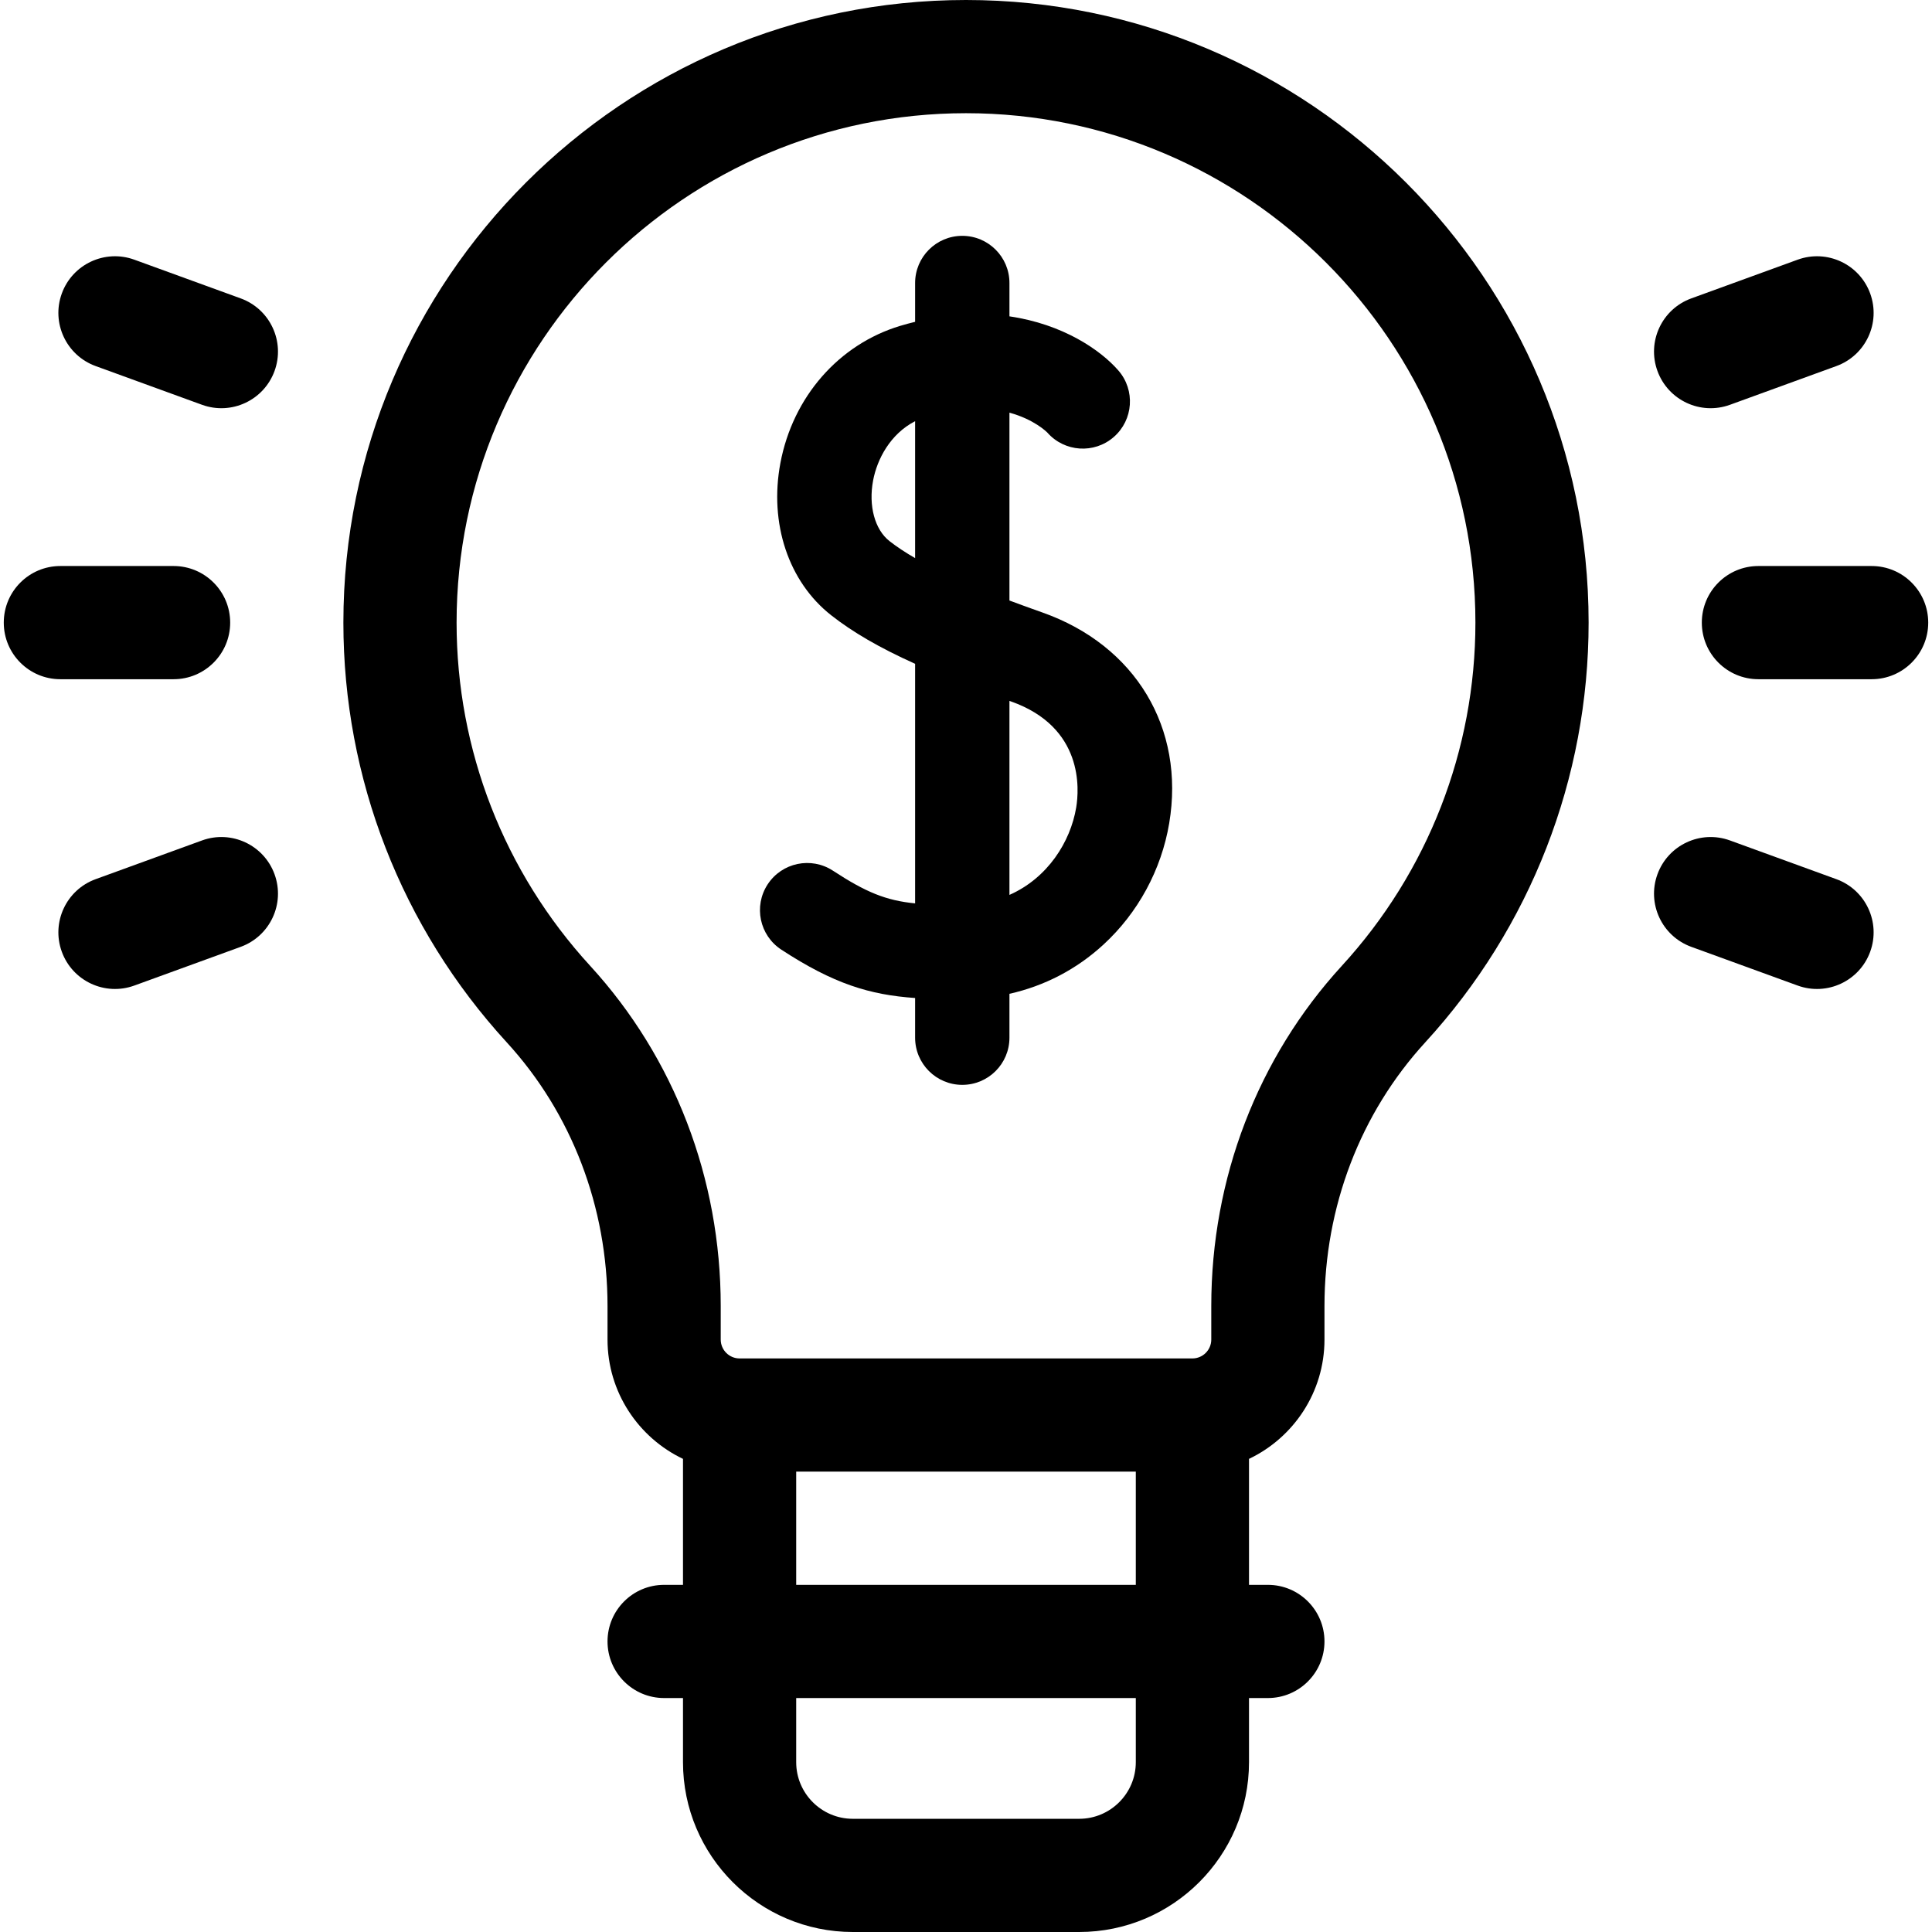<svg id="Capa_1" enable-background="new 0 0 512 512" height="512" viewBox="0 0 512 512" width="512" xmlns="http://www.w3.org/2000/svg"><g><path d="m276.261 162.319c-2.876-1.017-5.813-2.077-8.747-3.177v-49.783c6.509 1.776 9.824 5.055 10.055 5.292 4.542 5.155 12.403 5.682 17.59 1.161 5.206-4.535 5.749-12.431 1.214-17.636-4.731-5.429-14.691-12.276-28.859-14.34v-8.836c0-6.903-5.597-12.5-12.5-12.5s-12.5 5.597-12.5 12.5v10.287c-1.296.319-2.603.663-3.936 1.064-16.292 4.907-28.463 18.834-31.763 36.345-3.018 16.014 2.145 31.481 13.474 40.368 5.695 4.467 12.707 8.559 22.225 12.851v63.491c-7.747-.768-13.05-2.956-21.772-8.662-5.776-3.78-13.524-2.16-17.303 3.618-3.779 5.777-2.16 13.524 3.618 17.304 13.85 9.06 23.451 11.983 35.458 12.816v10.518c0 6.903 5.597 12.5 12.5 12.5s12.5-5.597 12.5-12.5v-11.63c9.319-2.089 17.782-6.49 24.904-13.034 9.172-8.428 15.363-19.847 17.432-32.152 4.24-25.226-8.945-47.154-33.59-55.865zm-33.747-14.413c-2.517-1.459-4.818-2.962-6.796-4.514-3.897-3.056-5.599-9.363-4.335-16.066 1.062-5.638 4.534-12.309 11.131-15.708zm42.682 66.133c-1.521 9.049-7.524 18.629-17.682 23.12v-51.417c.14.05.275.098.415.148 19.268 6.81 18.088 23.267 17.267 28.149z"/><path d="m256 0c-90.981 0-165 74.019-165 165 0 41.266 15.369 80.763 43.276 111.216 17.233 18.805 26.724 43.628 26.724 69.894v8.89c0 13.934 8.186 25.988 20 31.616v33.384h-5c-8.284 0-15 6.716-15 15s6.716 15 15 15h5v17c0 24.813 20.187 45 45 45h60c24.813 0 45-20.187 45-45v-17h5c8.284 0 15-6.716 15-15s-6.716-15-15-15h-5v-33.384c11.814-5.628 20-17.682 20-31.616v-8.89c0-26.267 9.491-51.089 26.724-69.895 27.907-30.452 43.276-69.949 43.276-111.215 0-90.981-74.019-165-165-165zm45 467c0 8.271-6.729 15-15 15h-60c-8.271 0-15-6.729-15-15v-17h90zm0-47h-90v-30h90zm54.606-164.052c-22.316 24.353-34.606 56.372-34.606 90.162v8.89c0 2.757-2.243 5-5 5h-120c-2.757 0-5-2.243-5-5v-8.89c0-33.79-12.29-65.81-34.606-90.162-22.824-24.907-35.394-57.206-35.394-90.948 0-74.439 60.561-135 135-135s135 60.561 135 135c0 33.742-12.57 66.041-35.394 90.948z"/><path d="m496 150h-30c-8.284 0-15 6.716-15 15 0 8.284 6.716 15 15 15h30c8.284 0 15-6.716 15-15 0-8.284-6.716-15-15-15z"/><path d="m46 180c8.284 0 15-6.716 15-15 0-8.284-6.716-15-15-15h-30c-8.284 0-15 6.716-15 15 0 8.284 6.716 15 15 15z"/><path d="m458.466 107.271 28.191-10.261c7.785-2.833 11.798-11.441 8.965-19.226s-11.441-11.798-19.226-8.965l-28.191 10.261c-7.785 2.833-11.798 11.441-8.965 19.226 2.834 7.785 11.441 11.798 19.226 8.965z"/><path d="m53.534 222.729-28.191 10.261c-7.785 2.833-11.798 11.441-8.965 19.226 2.833 7.785 11.441 11.798 19.226 8.965l28.191-10.261c7.785-2.833 11.798-11.441 8.965-19.226-2.834-7.785-11.441-11.798-19.226-8.965z"/><path d="m486.657 232.99-28.191-10.261c-7.785-2.833-16.392 1.18-19.226 8.965-2.833 7.785 1.18 16.392 8.965 19.226l28.191 10.261c7.785 2.833 16.392-1.18 19.226-8.965 2.833-7.785-1.181-16.393-8.965-19.226z"/><path d="m63.795 79.081-28.191-10.261c-7.785-2.833-16.392 1.18-19.226 8.965-2.833 7.785 1.18 16.392 8.965 19.226l28.191 10.261c7.785 2.833 16.392-1.18 19.226-8.965 2.833-7.785-1.181-16.393-8.965-19.226z"/></g></svg>
